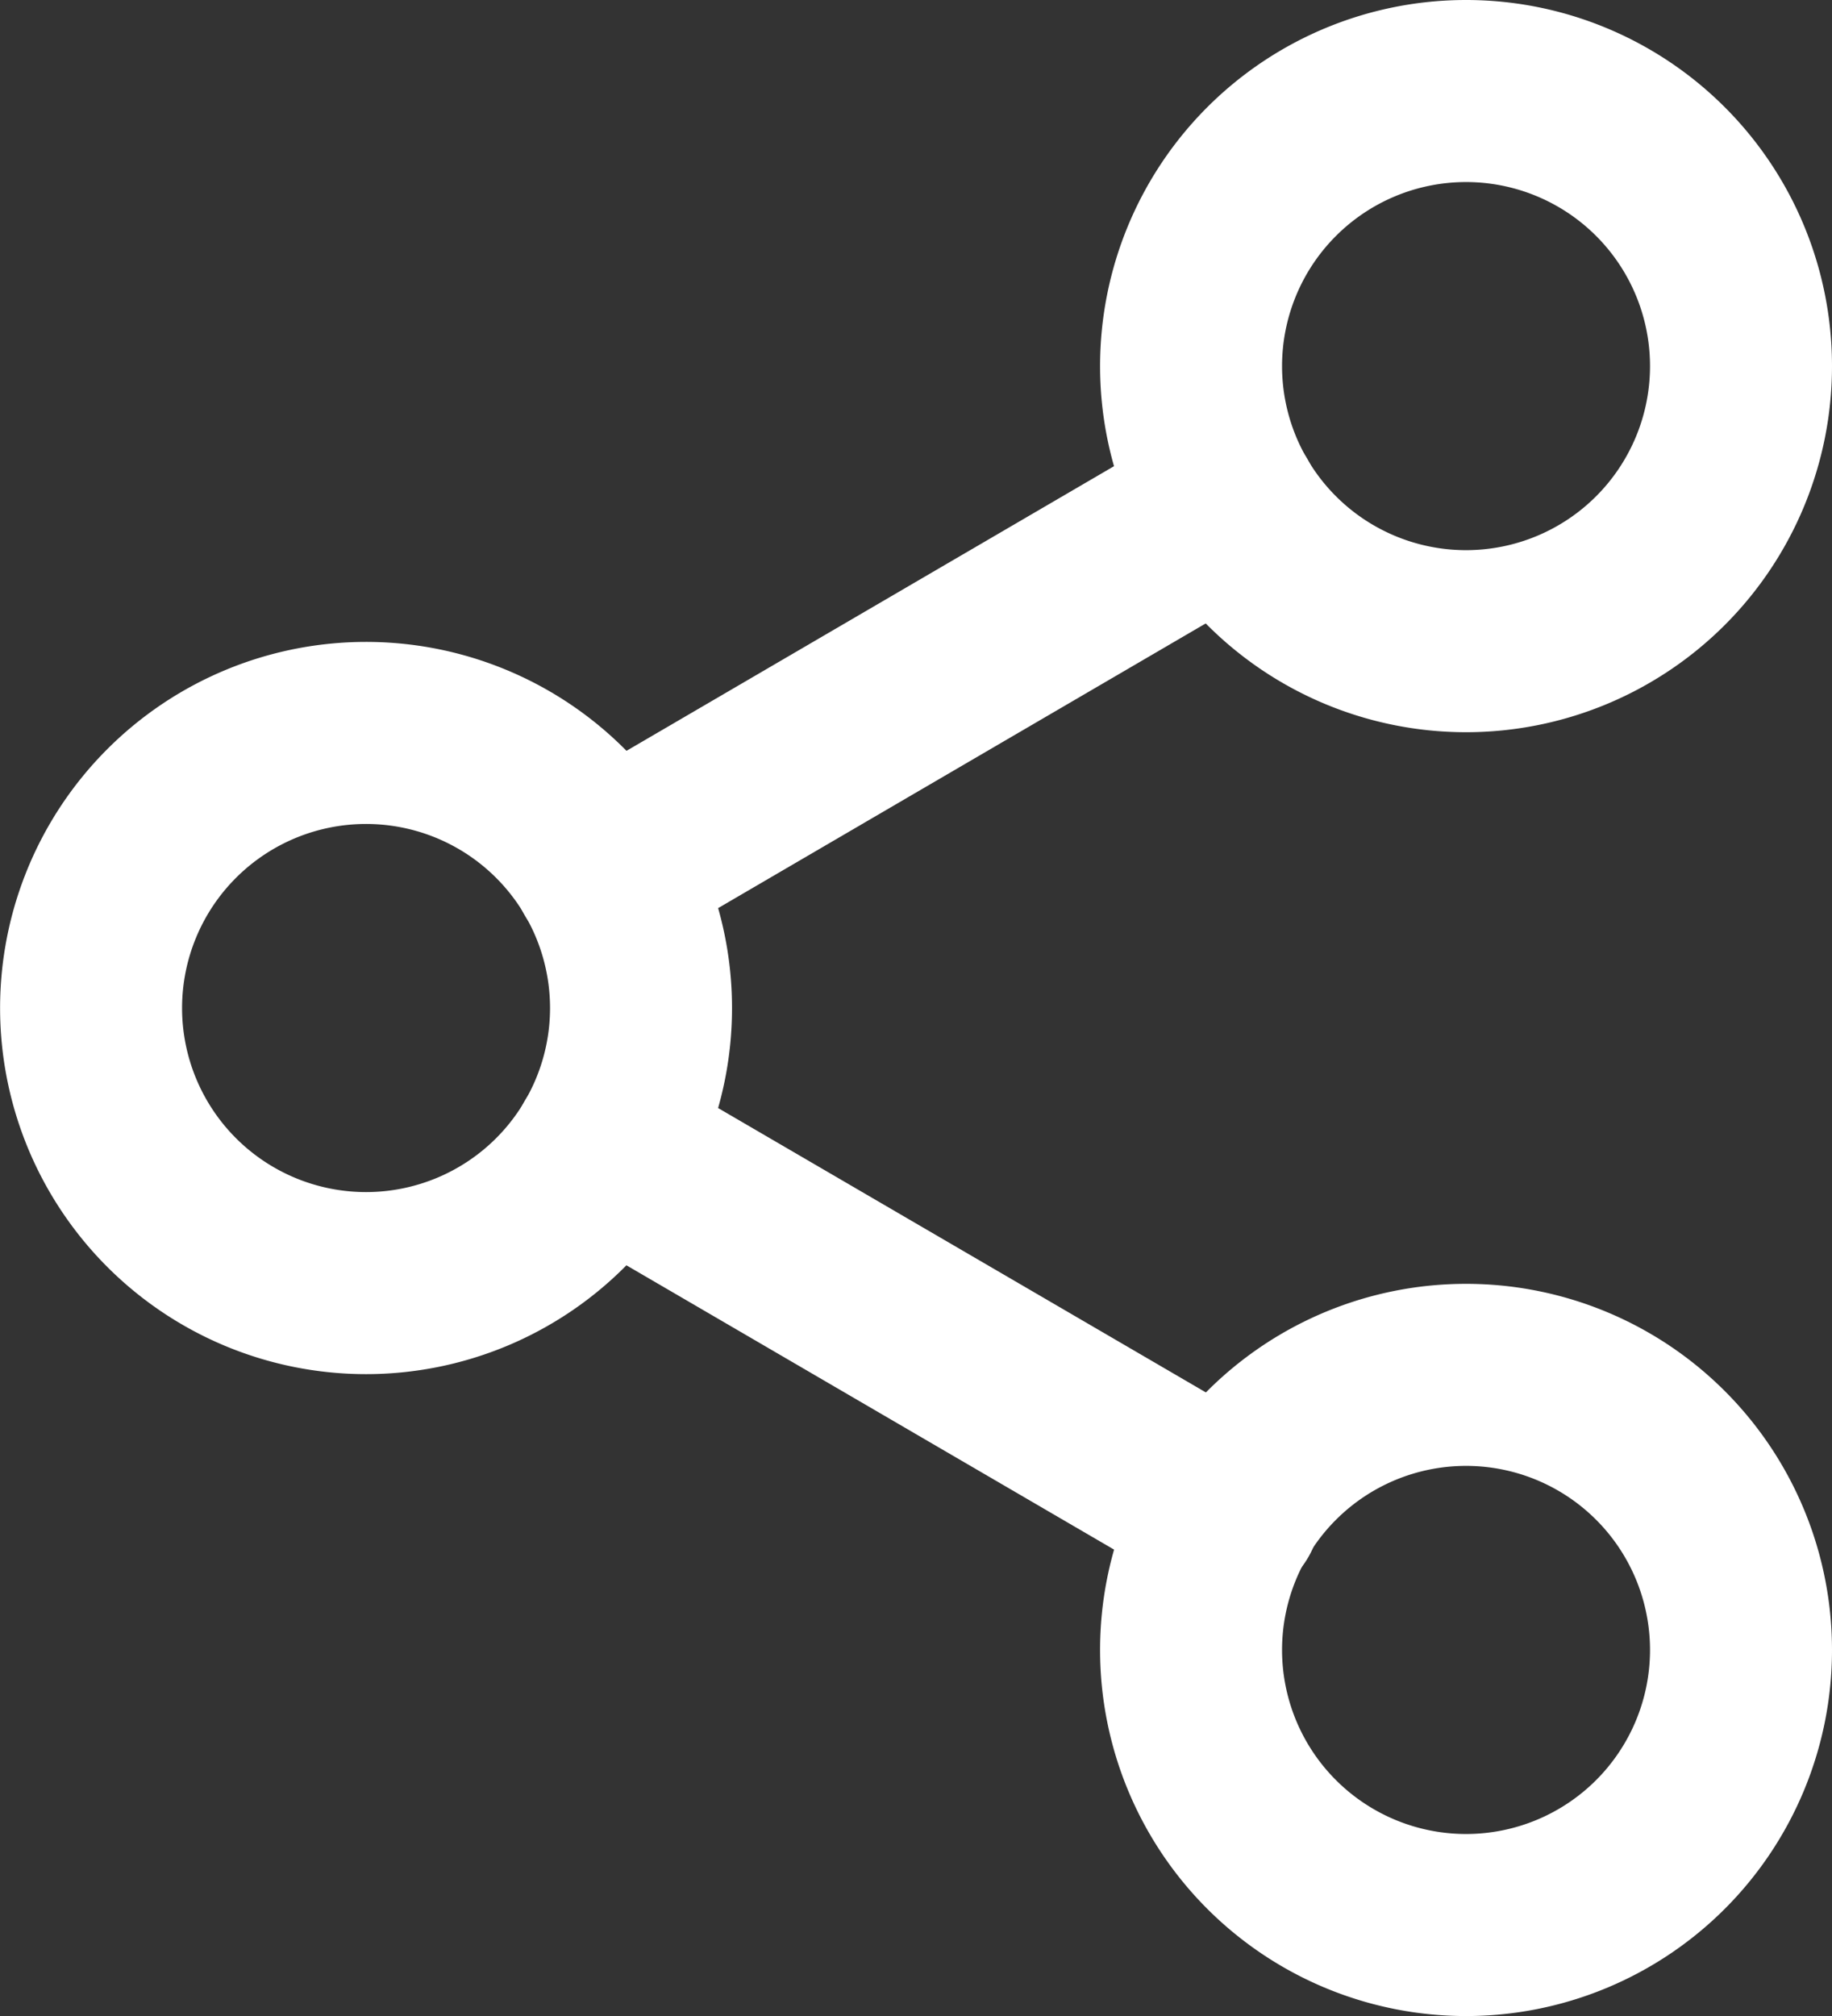 <svg xmlns="http://www.w3.org/2000/svg" width="20.134" height="22.149" viewBox="0 0 20.134 22.149">
  <rect x="0" y="0" width="20.134" height="22.149" fill="#333333" stroke="none"/>
  <g id="Icon_feather-share-2" data-name="Icon feather-share-2" transform="translate(-3.5 -2)">
    <path id="Path_281844" data-name="Path 281844" d="M28.545,6.022A3.022,3.022,0,1,1,25.522,3,3.022,3.022,0,0,1,28.545,6.022Z" transform="translate(-5.911)" fill="none" stroke="#fff" stroke-linecap="round" stroke-linejoin="round" stroke-width="2"/>
    <path id="Path_281845" data-name="Path 281845" d="M10.545,16.522A3.022,3.022,0,1,1,7.522,13.5,3.022,3.022,0,0,1,10.545,16.522Z" transform="translate(0 -3.448)" fill="none" stroke="#fff" stroke-linecap="round" stroke-linejoin="round" stroke-width="2"/>
    <path id="Path_281846" data-name="Path 281846" d="M28.545,27.022A3.022,3.022,0,1,1,25.522,24,3.022,3.022,0,0,1,28.545,27.022Z" transform="translate(-5.911 -6.896)" fill="none" stroke="#fff" stroke-linecap="round" stroke-linejoin="round" stroke-width="2"/>
    <path id="Path_281847" data-name="Path 281847" d="M12.885,20.265l6.881,4.01" transform="translate(-2.753 -5.669)" fill="none" stroke="#fff" stroke-linecap="round" stroke-linejoin="round" stroke-width="2"/>
    <path id="Path_281848" data-name="Path 281848" d="M19.756,9.765l-6.871,4.01" transform="translate(-2.753 -2.221)" fill="none" stroke="#fff" stroke-linecap="round" stroke-linejoin="round" stroke-width="2"/>
  </g>
</svg>
